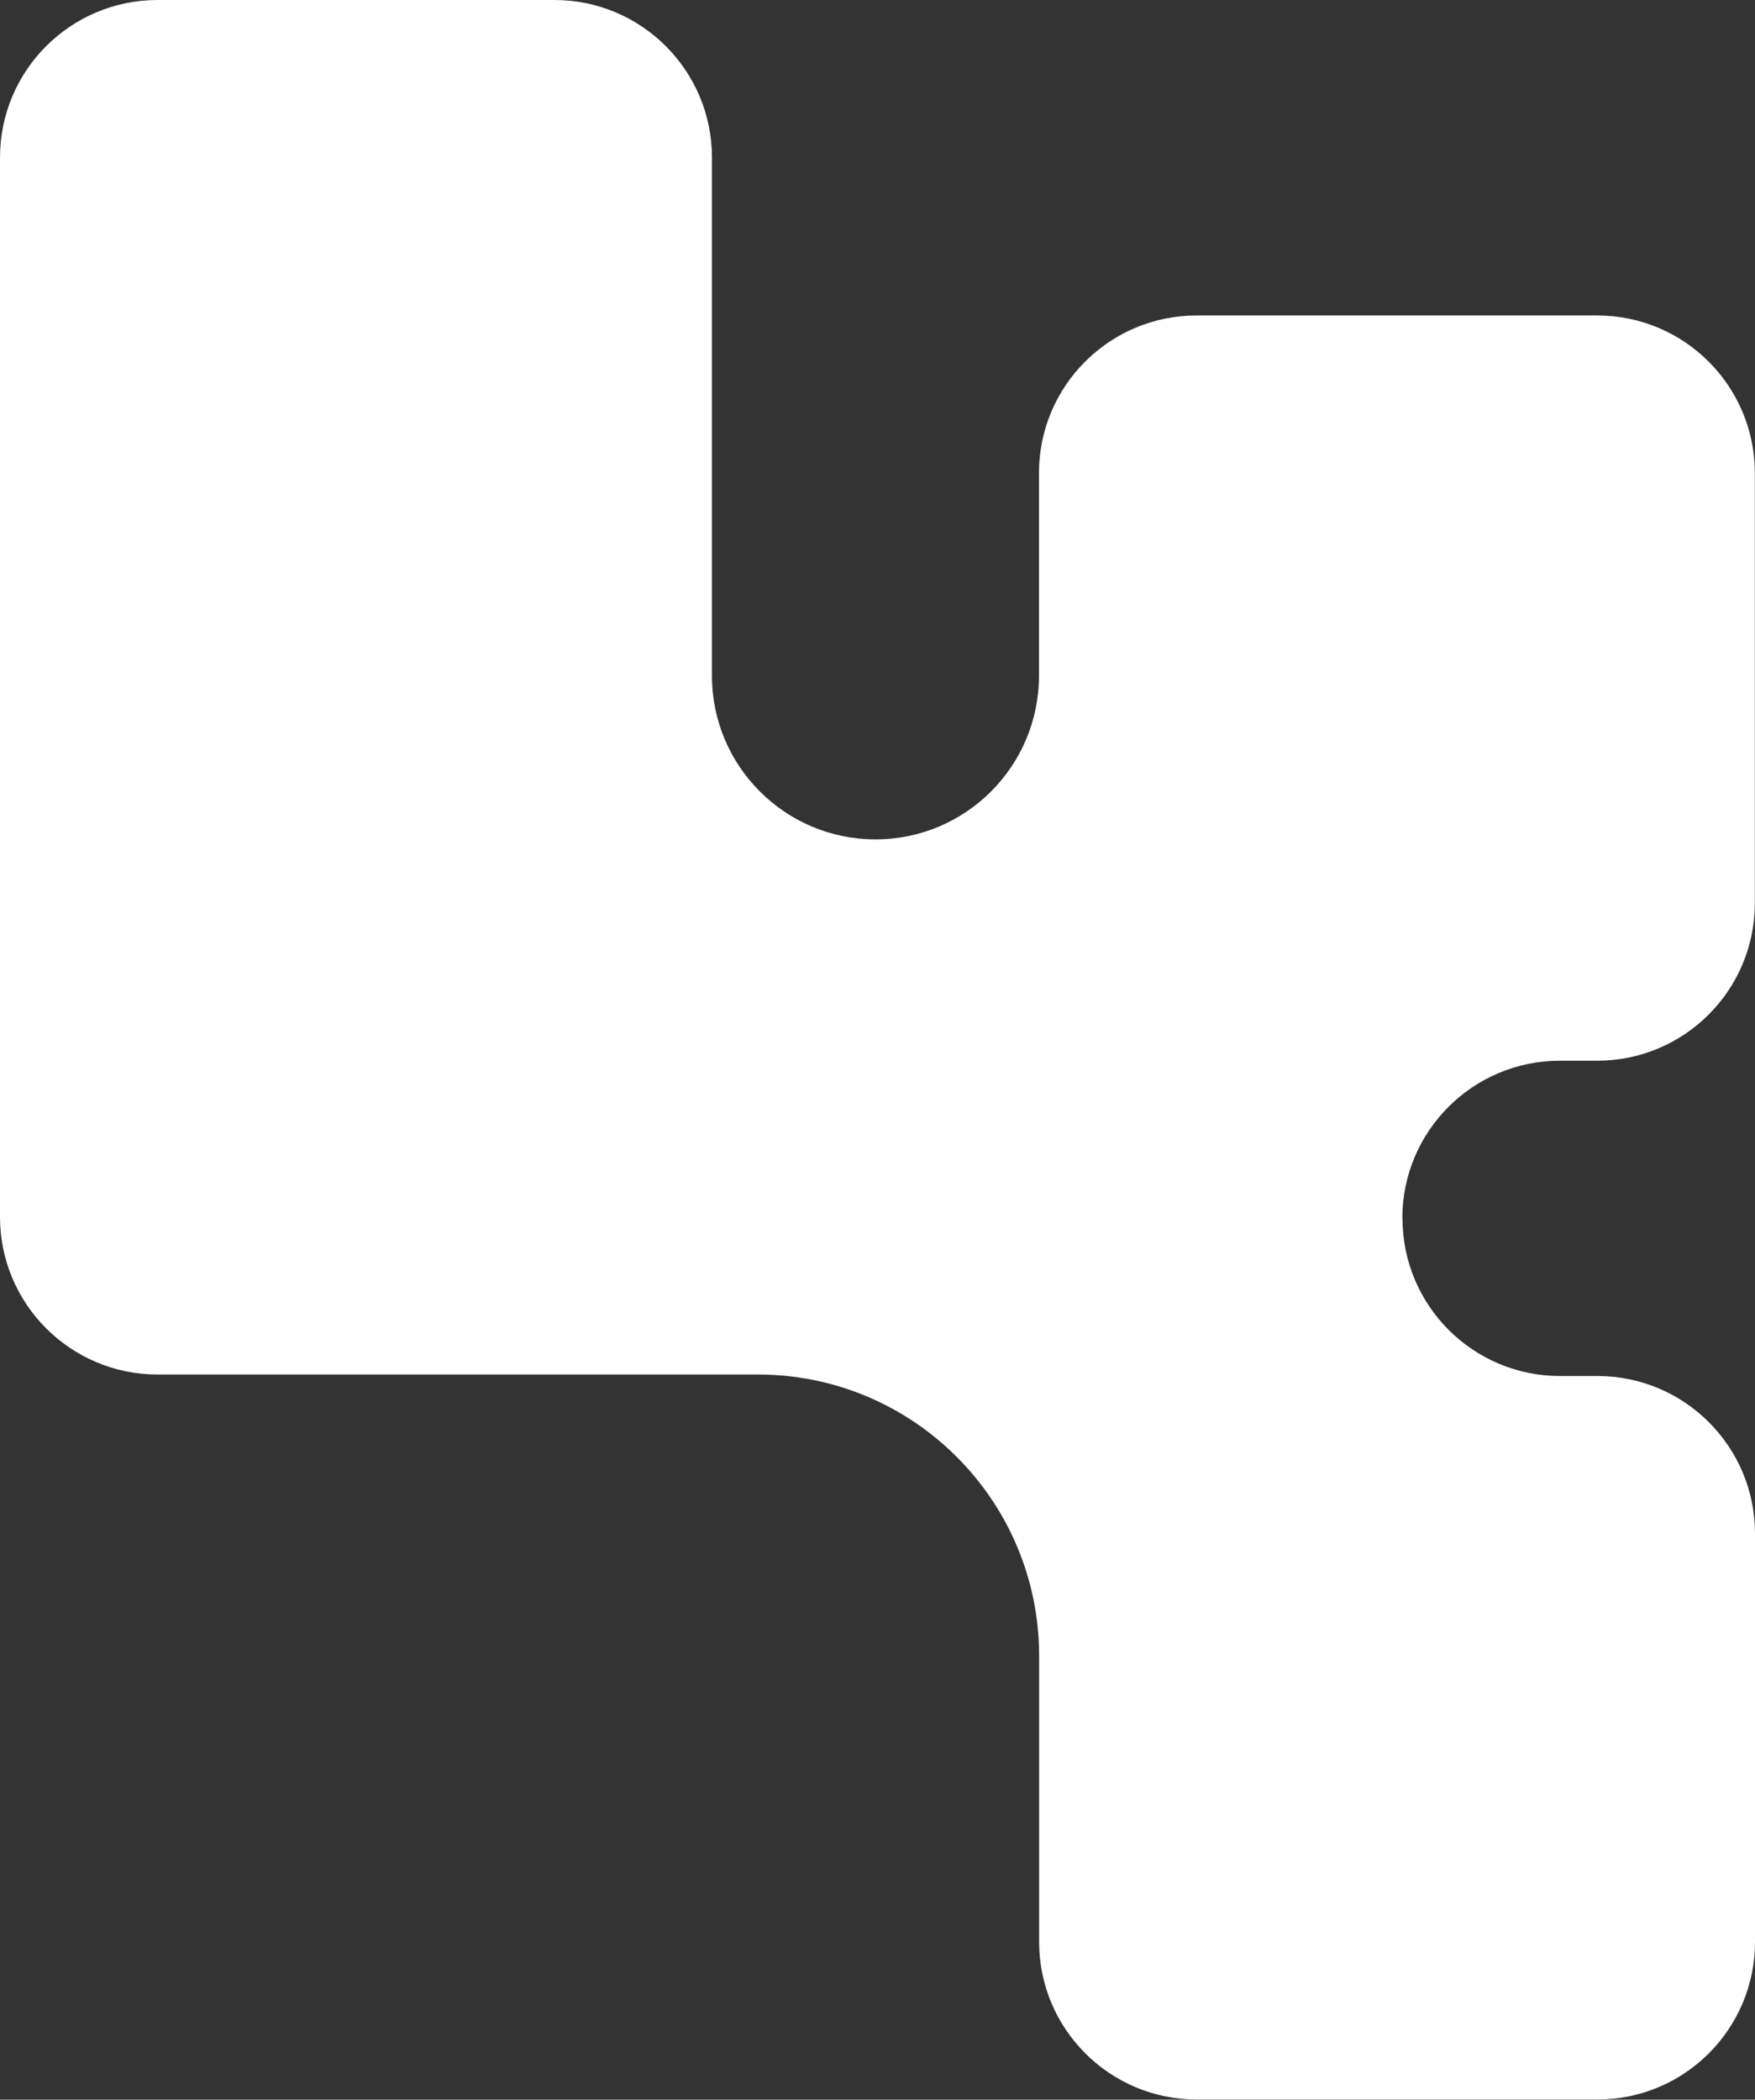 <?xml version="1.0" encoding="UTF-8"?>
<svg id="Ebene_3" data-name="Ebene 3" xmlns="http://www.w3.org/2000/svg" viewBox="0 0 103.26 123.52">
  <rect x="0" y="0" width="103.26" height="123.52" fill="#333333" stroke="none"/>
  <defs>
    <style>
      .cls-1 {
        fill: #fff;
      }
    </style>
  </defs>
  <g id="Ebene_1" data-name="Ebene 1">
    <path class="cls-1" d="M82.51,71.67h0c0-5.12,4.15-9.27,9.27-9.27h2.2c5.12,0,9.27-4.15,9.27-9.27v-25.3c0-5.12-4.15-9.27-9.27-9.27h-23.58c-5.12,0-9.27,4.15-9.27,9.27v11.93c0,5.31-4.31,9.62-9.62,9.62h0c-5.31,0-9.62-4.31-9.62-9.62V9.27c0-5.12-4.15-9.27-9.27-9.27H9.27C4.15,0,0,4.15,0,9.27v62.32c0,5.12,4.15,9.27,9.27,9.27h35.32c9.14,0,16.55,7.41,16.55,16.55v16.83c0,5.12,4.15,9.27,9.27,9.27h23.58c5.12,0,9.27-4.15,9.27-9.27v-24.02c0-5.12-4.15-9.27-9.27-9.27h-2.2c-5.12,0-9.27-4.15-9.27-9.27Z"/>
  </g>
</svg>